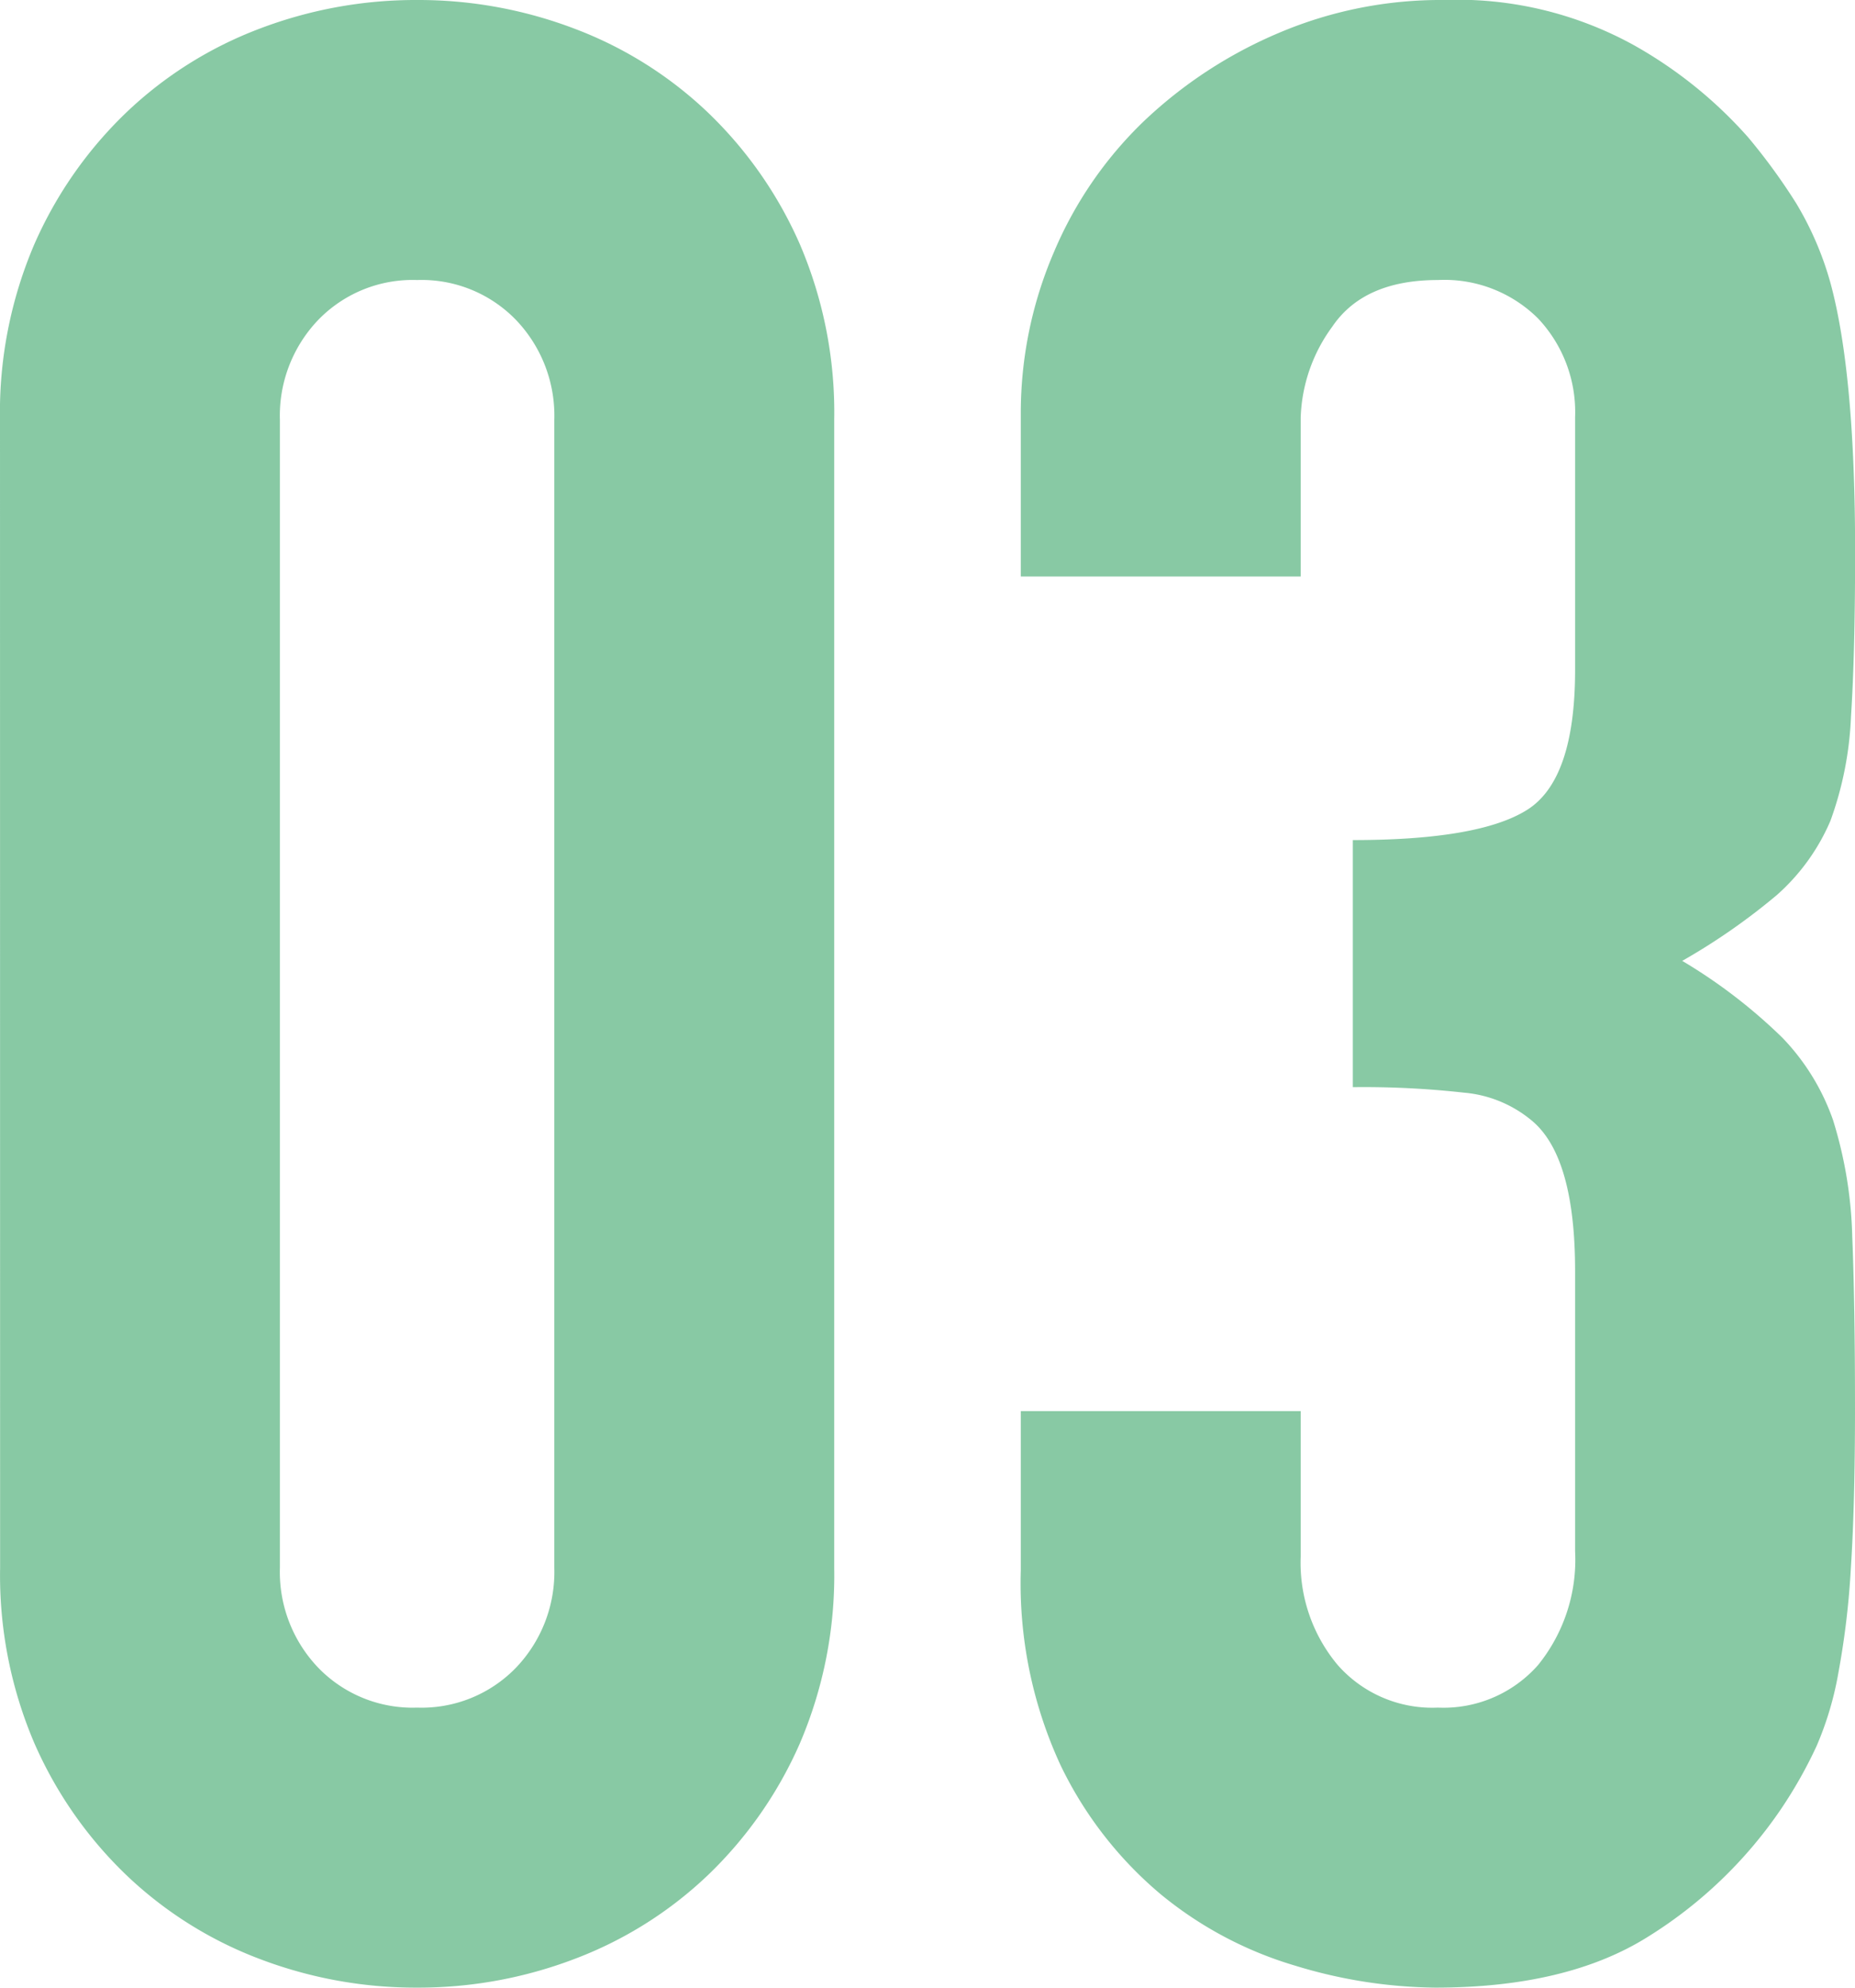 <svg xmlns="http://www.w3.org/2000/svg" width="87.88" height="94.12" viewBox="0 0 87.88 94.12"><defs><style>.a{fill:#13944a;opacity:0.501;}</style></defs><path class="a" d="M-43.94-73.45a20.216,20.216,0,0,1,1.625-8.32,19.467,19.467,0,0,1,4.355-6.24,18.736,18.736,0,0,1,6.3-3.965A20.778,20.778,0,0,1-24.18-93.34a20.778,20.778,0,0,1,7.475,1.365A18.736,18.736,0,0,1-10.4-88.01a19.468,19.468,0,0,1,4.355,6.24A20.216,20.216,0,0,1-4.42-73.45v54.34a20.216,20.216,0,0,1-1.625,8.32A19.468,19.468,0,0,1-10.4-4.55,18.736,18.736,0,0,1-16.705-.585,20.778,20.778,0,0,1-24.18.78,20.778,20.778,0,0,1-31.655-.585a18.736,18.736,0,0,1-6.3-3.965,19.468,19.468,0,0,1-4.355-6.24,20.216,20.216,0,0,1-1.625-8.32Zm13.26,54.34a6.556,6.556,0,0,0,1.82,4.745,6.219,6.219,0,0,0,4.68,1.885,6.219,6.219,0,0,0,4.68-1.885,6.556,6.556,0,0,0,1.82-4.745V-73.45a6.556,6.556,0,0,0-1.82-4.745,6.219,6.219,0,0,0-4.68-1.885,6.219,6.219,0,0,0-4.68,1.885,6.556,6.556,0,0,0-1.82,4.745ZM20.15-53.56q5.98,0,8.255-1.43t2.275-6.63V-73.58a6.463,6.463,0,0,0-1.755-4.68,6.284,6.284,0,0,0-4.745-1.82q-3.51,0-5.005,2.21a7.676,7.676,0,0,0-1.495,4.29v7.54H4.42v-7.67a19.268,19.268,0,0,1,1.56-7.67,18.649,18.649,0,0,1,4.29-6.24,21.318,21.318,0,0,1,6.37-4.16,19.59,19.59,0,0,1,7.8-1.56,17.323,17.323,0,0,1,9.035,2.145,20.8,20.8,0,0,1,5.4,4.355,28.4,28.4,0,0,1,2.275,3.12,15.184,15.184,0,0,1,1.625,3.77q1.17,4.29,1.17,12.74,0,4.81-.195,7.8a16.317,16.317,0,0,1-.975,4.94,9.88,9.88,0,0,1-2.535,3.51,30.065,30.065,0,0,1-4.485,3.12A25.183,25.183,0,0,1,40.5-44.2a10.7,10.7,0,0,1,2.4,3.9,20.145,20.145,0,0,1,.91,5.525q.13,3.185.13,8.125,0,4.55-.195,7.54a38.8,38.8,0,0,1-.585,4.94,15.41,15.41,0,0,1-1.04,3.51,21.4,21.4,0,0,1-1.69,2.99,21,21,0,0,1-6.305,6.045Q30.29.78,24.05.78A23.37,23.37,0,0,1,17.42-.26a18.076,18.076,0,0,1-6.37-3.38A18.352,18.352,0,0,1,6.305-9.75,20.49,20.49,0,0,1,4.42-18.98v-7.54H17.68v6.89a7.535,7.535,0,0,0,1.755,5.135A5.971,5.971,0,0,0,24.18-12.48a5.971,5.971,0,0,0,4.745-2.015A7.925,7.925,0,0,0,30.68-19.89V-33.15q0-5.46-2.08-7.15a5.784,5.784,0,0,0-3.185-1.3,42.8,42.8,0,0,0-5.265-.26Z" transform="translate(43.94 93.34)"/></svg>